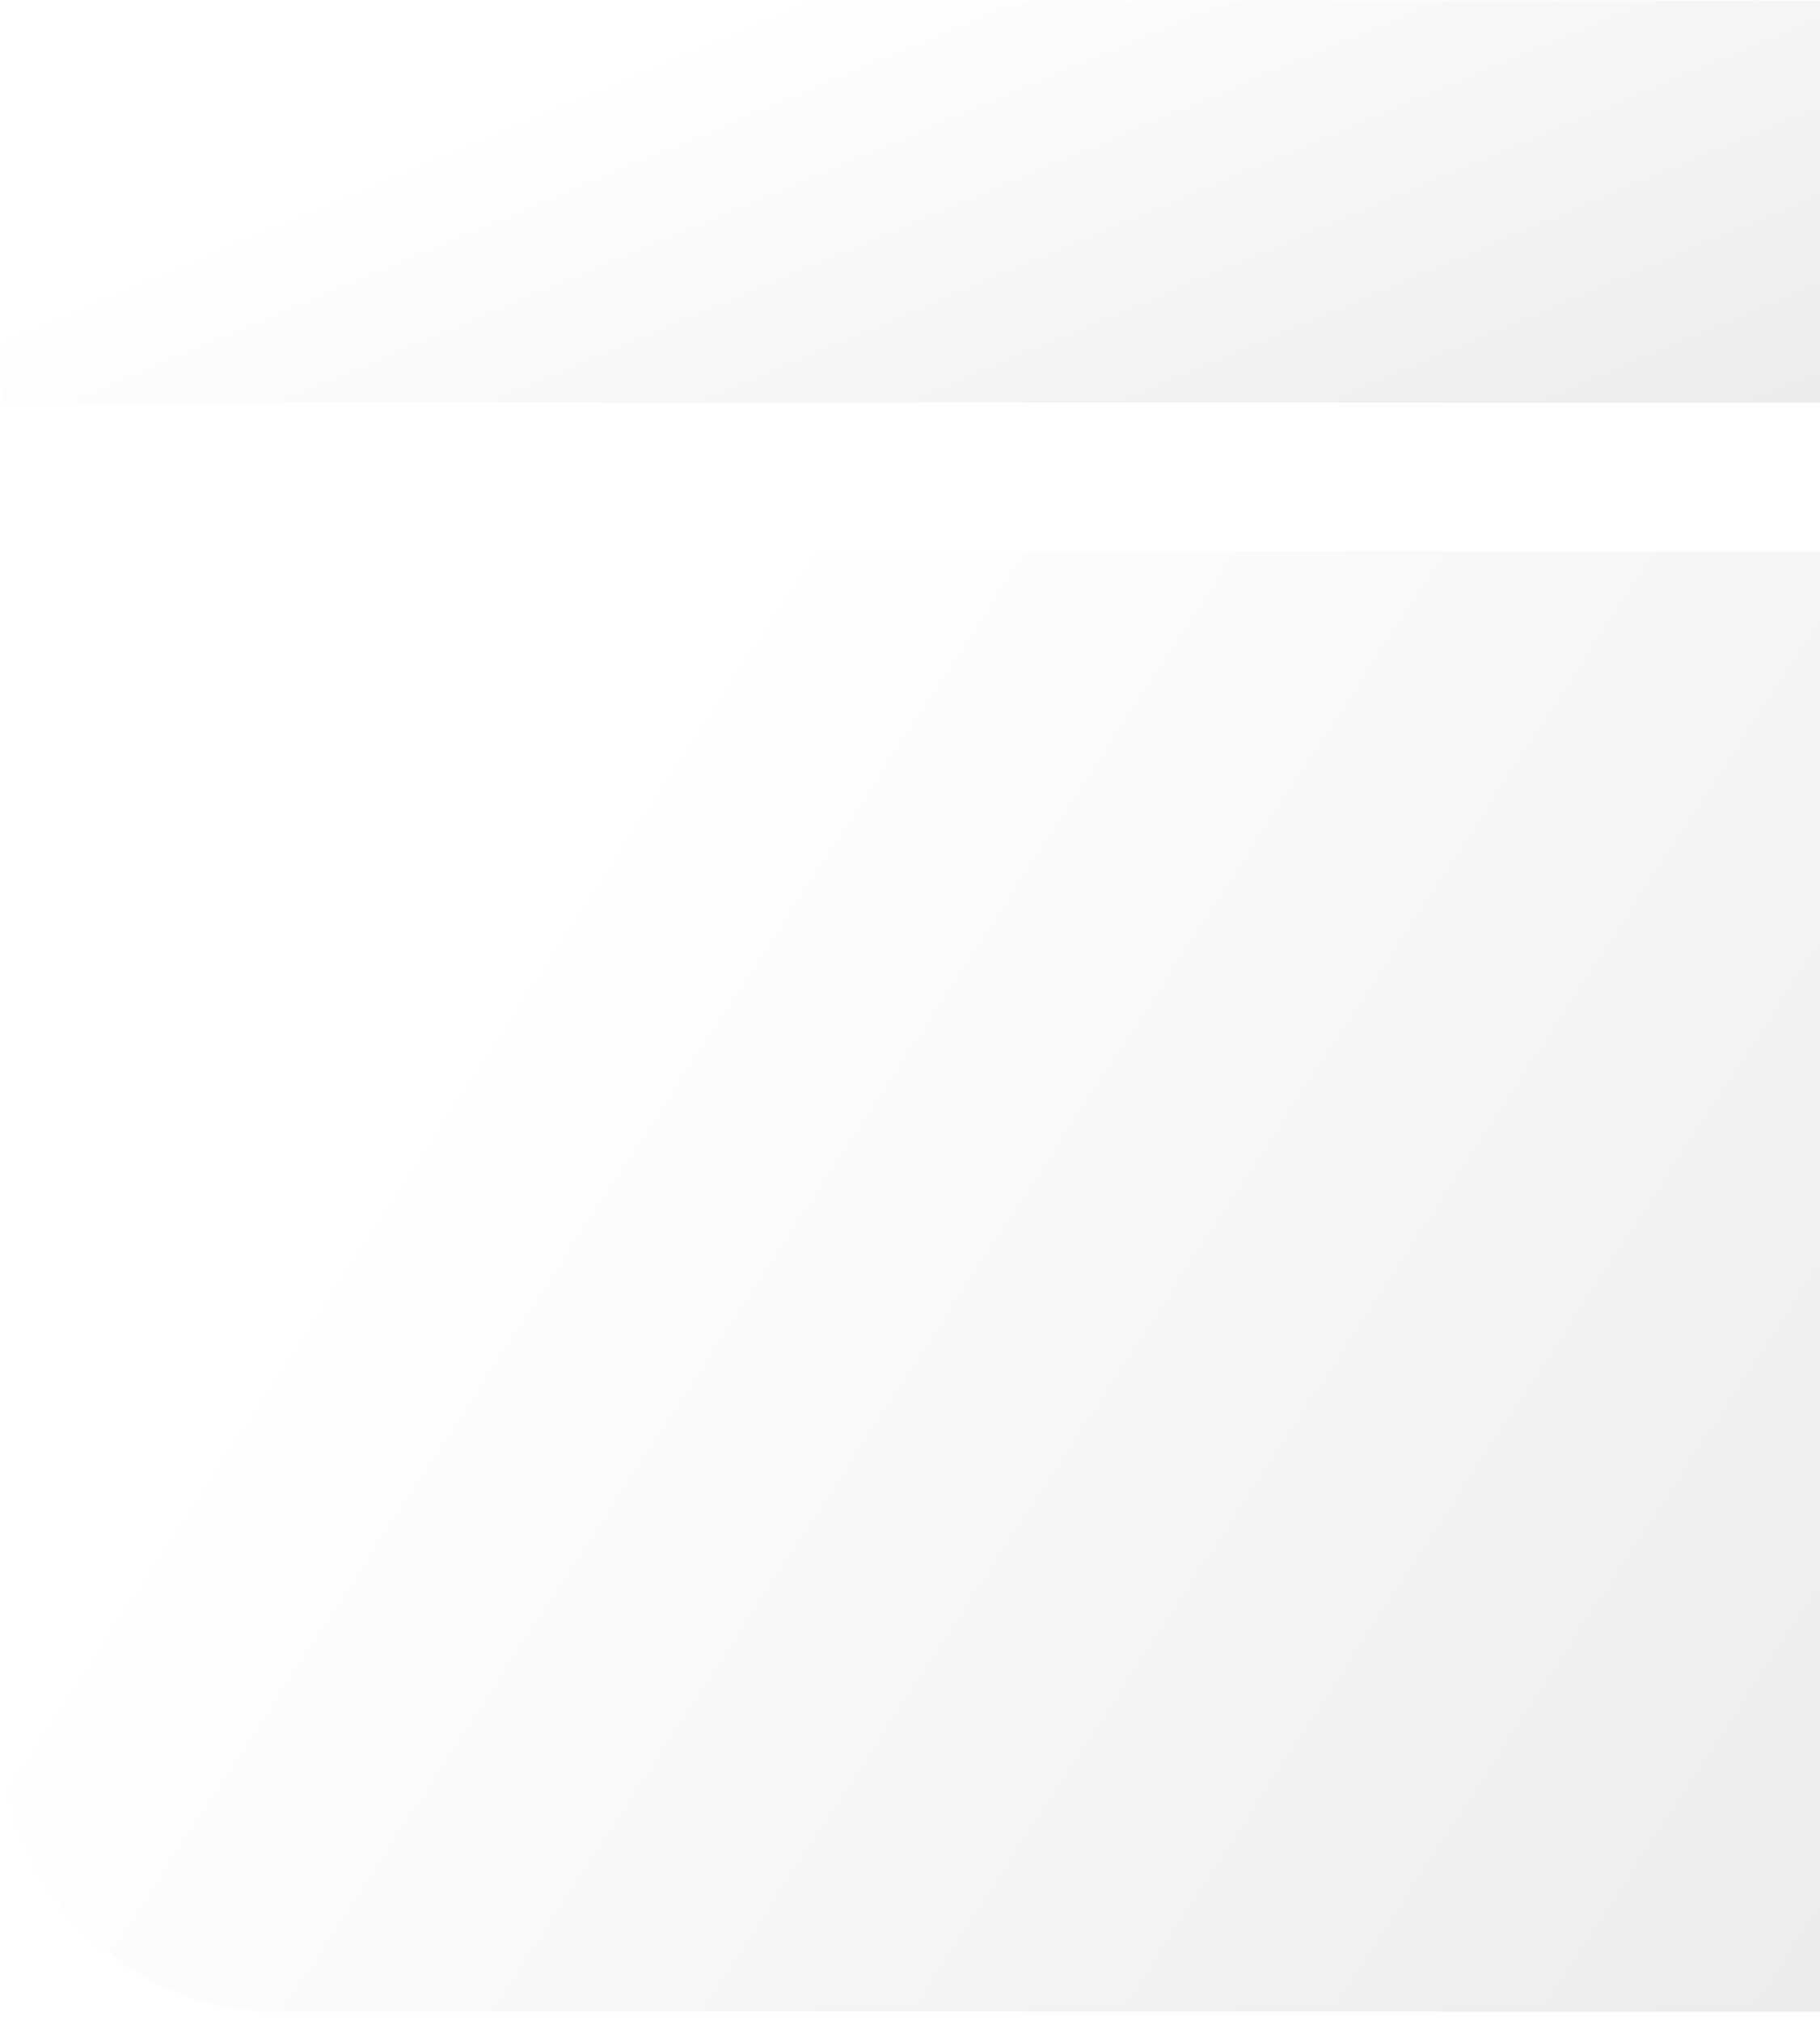 <svg width="181" height="201" viewBox="0 0 181 201" fill="none" xmlns="http://www.w3.org/2000/svg">
<g filter="url(#filter0_ii_763_66753)">
<path d="M0.12 54.93V173.01C0.12 187.92 12.32 200.13 27.24 200.13H225.96C240.87 200.13 253.08 187.93 253.08 173.01V54.93H0.13H0.12Z" fill="url(#paint0_linear_763_66753)"/>
<path d="M253.07 40.13V27.26C253.07 12.35 240.87 0.14 225.95 0.14H27.23C12.32 0.14 0.11 12.34 0.11 27.26V40.13H253.06H253.07Z" fill="url(#paint1_linear_763_66753)"/>
</g>
<defs>
<filter id="filter0_ii_763_66753" x="-9.75" y="-11.16" width="273.05" height="222.51" filterUnits="userSpaceOnUse" color-interpolation-filters="sRGB">
<feFlood flood-opacity="0" result="BackgroundImageFix"/>
<feBlend mode="normal" in="SourceGraphic" in2="BackgroundImageFix" result="shape"/>
<feColorMatrix in="SourceAlpha" type="matrix" values="0 0 0 0 0 0 0 0 0 0 0 0 0 0 0 0 0 0 127 0" result="hardAlpha"/>
<feOffset dx="10.22" dy="11.22"/>
<feGaussianBlur stdDeviation="11.9"/>
<feComposite in2="hardAlpha" operator="arithmetic" k2="-1" k3="1"/>
<feColorMatrix type="matrix" values="0 0 0 0 0.38 0 0 0 0 0.442 0 0 0 0 1 0 0 0 0.23 0"/>
<feBlend mode="normal" in2="shape" result="effect1_innerShadow_763_66753"/>
<feColorMatrix in="SourceAlpha" type="matrix" values="0 0 0 0 0 0 0 0 0 0 0 0 0 0 0 0 0 0 127 0" result="hardAlpha"/>
<feOffset dx="-9.86" dy="-11.3"/>
<feGaussianBlur stdDeviation="7"/>
<feComposite in2="hardAlpha" operator="arithmetic" k2="-1" k3="1"/>
<feColorMatrix type="matrix" values="0 0 0 0 1 0 0 0 0 1 0 0 0 0 1 0 0 0 1 0"/>
<feBlend mode="normal" in2="effect1_innerShadow_763_66753" result="effect2_innerShadow_763_66753"/>
</filter>
<linearGradient id="paint0_linear_763_66753" x1="49.896" y1="94.879" x2="210.771" y2="199.941" gradientUnits="userSpaceOnUse">
<stop stop-color="white"/>
<stop offset="1" stop-color="#E9E9E9"/>
</linearGradient>
<linearGradient id="paint1_linear_763_66753" x1="49.886" y1="11.143" x2="84.538" y2="93.309" gradientUnits="userSpaceOnUse">
<stop stop-color="white"/>
<stop offset="1" stop-color="#E9E9E9"/>
</linearGradient>
</defs>
</svg>
